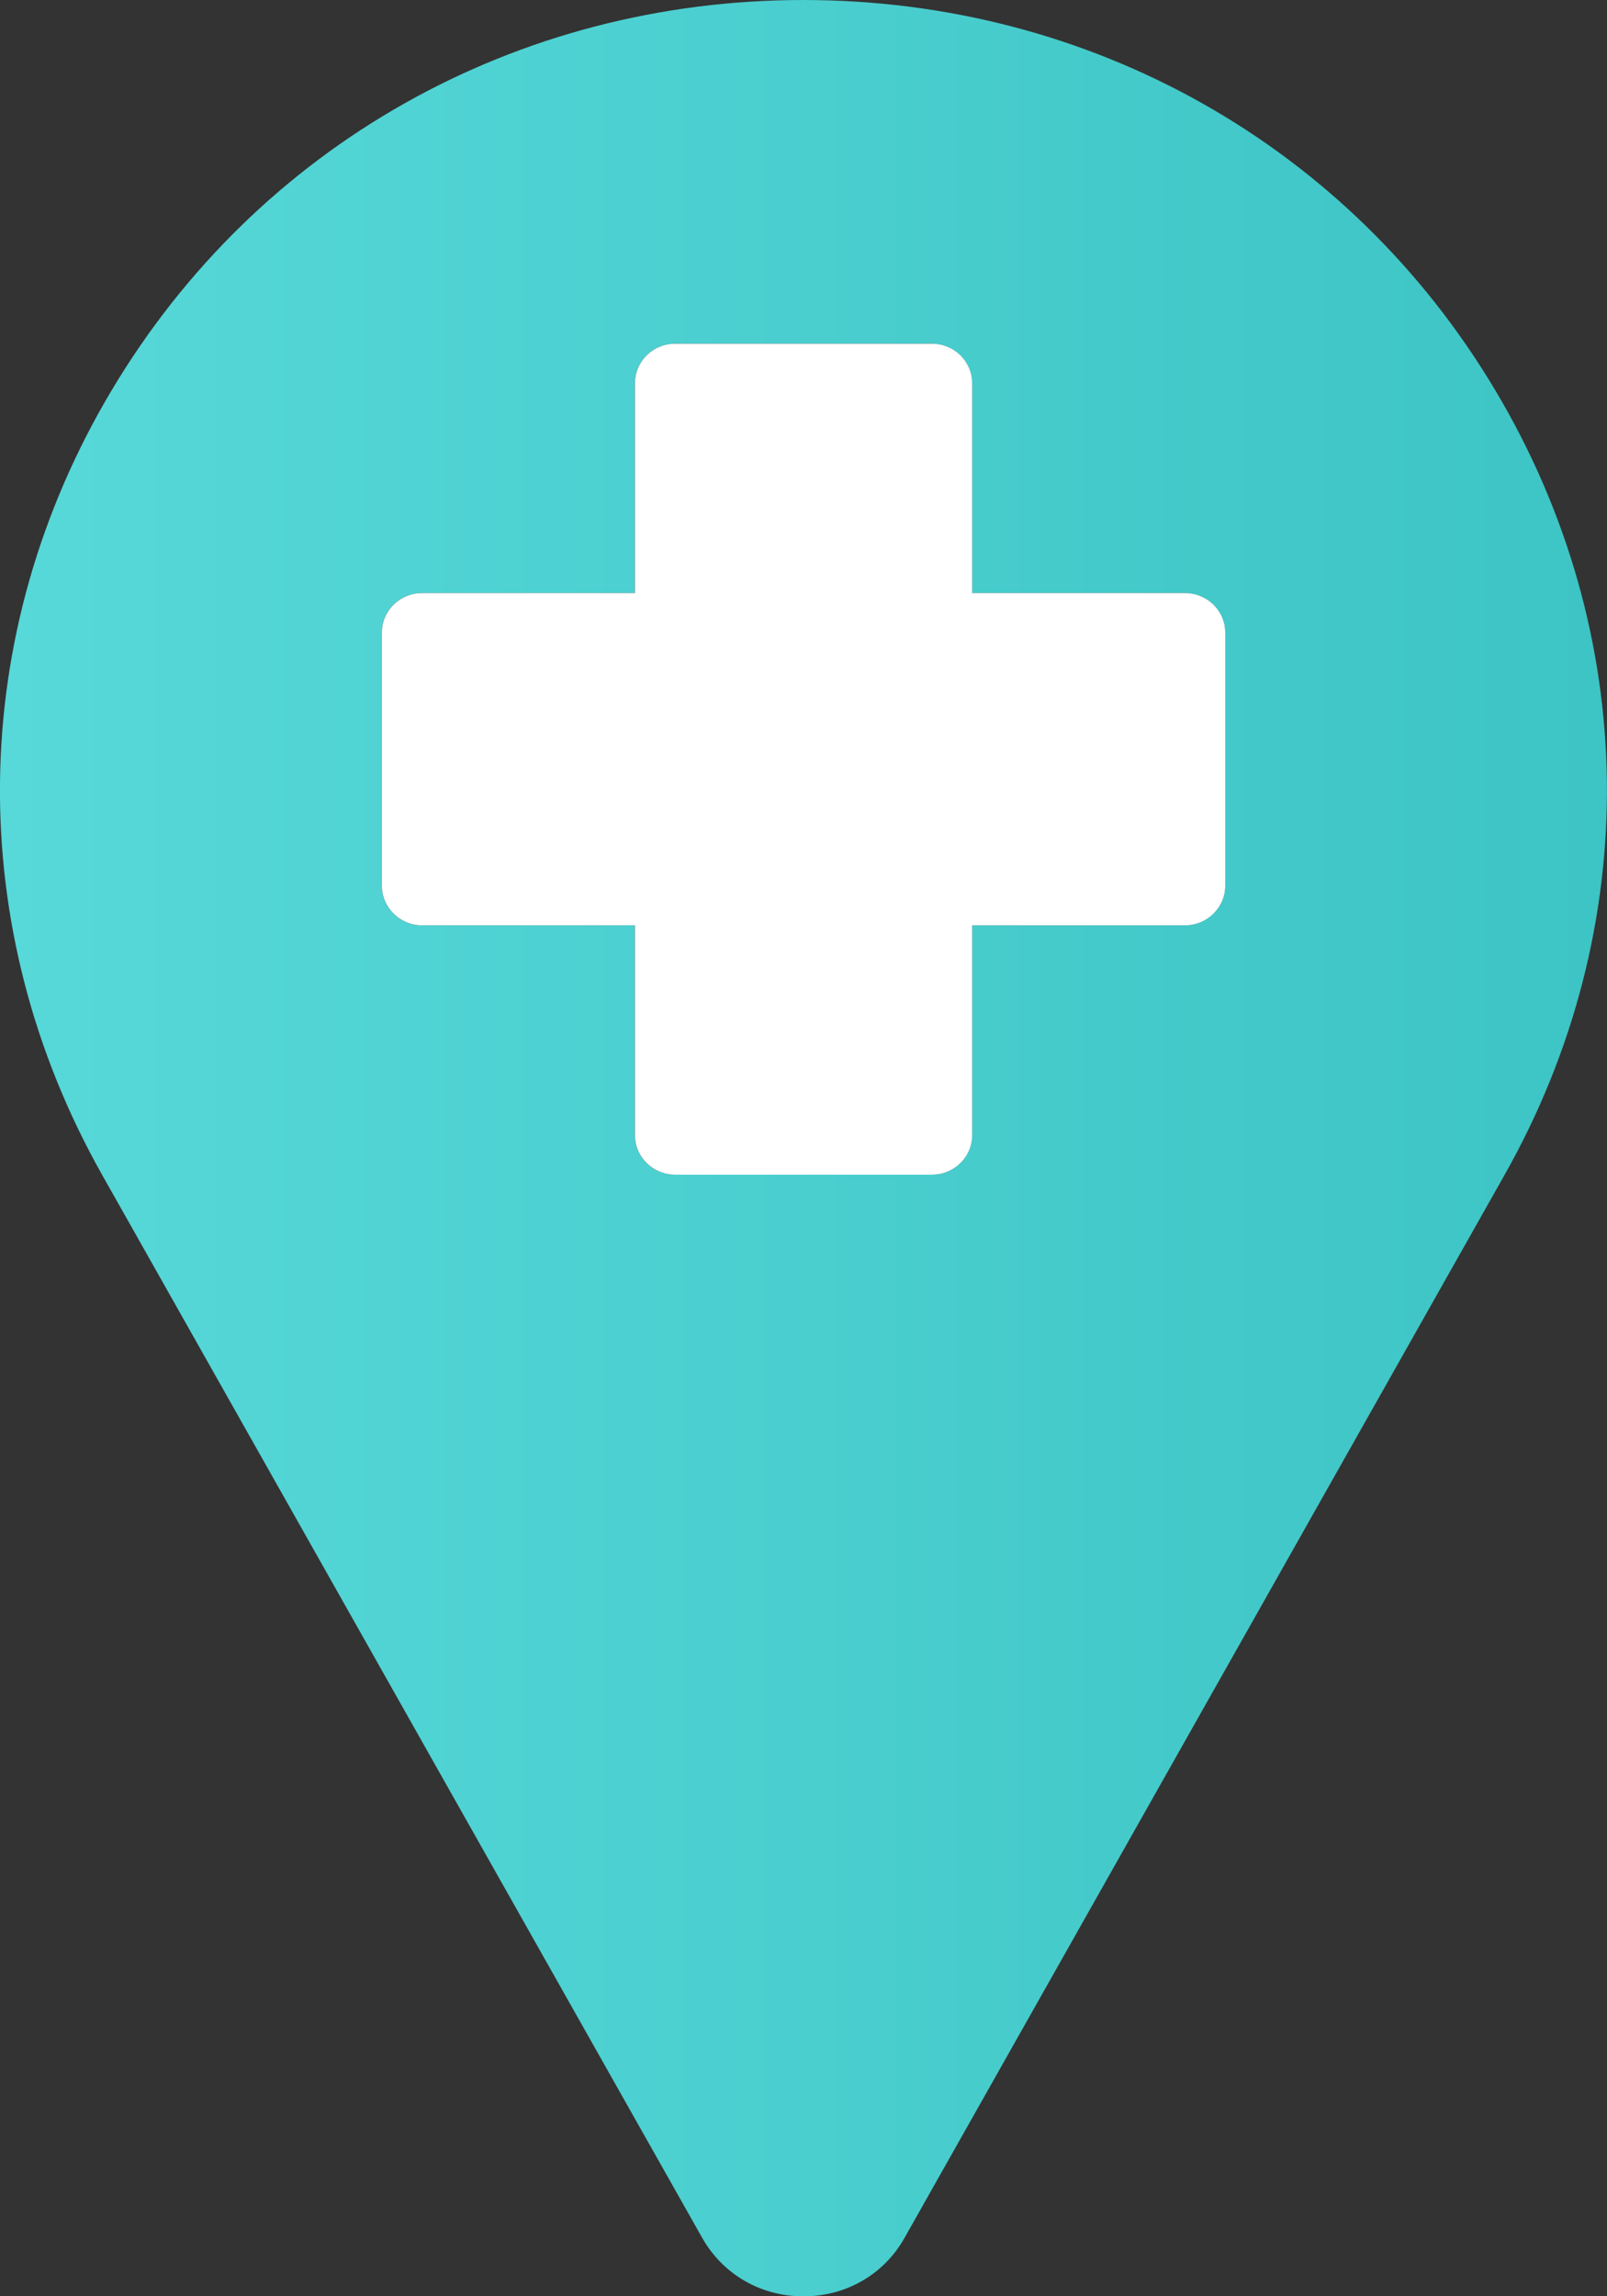 <?xml version="1.0" encoding="UTF-8"?> <svg xmlns="http://www.w3.org/2000/svg" width="35" height="50" viewBox="0 0 35 50" fill="none"><rect x="0" y="0" width="35" height="50" fill="#333333" stroke="none"/><g clip-path="url(#clip0_4152_1242)"><path d="M32.564 8.493C29.391 3.173 23.756 0 17.497 0C11.238 0 5.61 3.173 2.435 8.493C-0.739 13.807 -0.814 20.197 2.226 25.585L15.294 48.729C15.749 49.529 16.574 50.002 17.497 50.002C18.42 50.002 19.25 49.53 19.7 48.729L32.768 25.585C35.813 20.197 35.736 13.807 32.564 8.493ZM13.826 24.715V20.149H9.191C8.705 20.149 8.314 19.757 8.314 19.286V13.777C8.314 13.299 8.705 12.914 9.191 12.914H13.826V8.348C13.826 7.869 14.219 7.484 14.703 7.484H20.295C20.78 7.484 21.171 7.869 21.171 8.348V12.914H25.806C26.292 12.914 26.683 13.299 26.683 13.777V19.286C26.683 19.757 26.292 20.149 25.806 20.149H21.171V24.715C21.171 25.193 20.78 25.578 20.295 25.578H14.703C14.217 25.578 13.826 25.193 13.826 24.715Z" fill="url(#paint0_linear_4152_1242)"></path><path d="M26.685 13.777V19.286C26.685 19.757 26.294 20.149 25.808 20.149H21.173V24.715C21.173 25.193 20.782 25.578 20.297 25.578H14.704C14.219 25.578 13.828 25.193 13.828 24.715V20.149H9.193C8.707 20.149 8.316 19.757 8.316 19.286V13.777C8.316 13.299 8.707 12.914 9.193 12.914H13.828V8.348C13.828 7.869 14.22 7.484 14.704 7.484H20.297C20.782 7.484 21.173 7.869 21.173 8.348V12.914H25.808C26.294 12.914 26.685 13.299 26.685 13.777Z" fill="white"></path></g><defs><linearGradient id="paint0_linear_4152_1242" x1="-0" y1="25.001" x2="35" y2="25.001" gradientUnits="userSpaceOnUse"><stop stop-color="#57D8D9"></stop><stop offset="1" stop-color="#3DC4C4"></stop></linearGradient><clipPath id="clip0_4152_1242"><rect width="35" height="50" fill="white"></rect></clipPath></defs></svg> 
